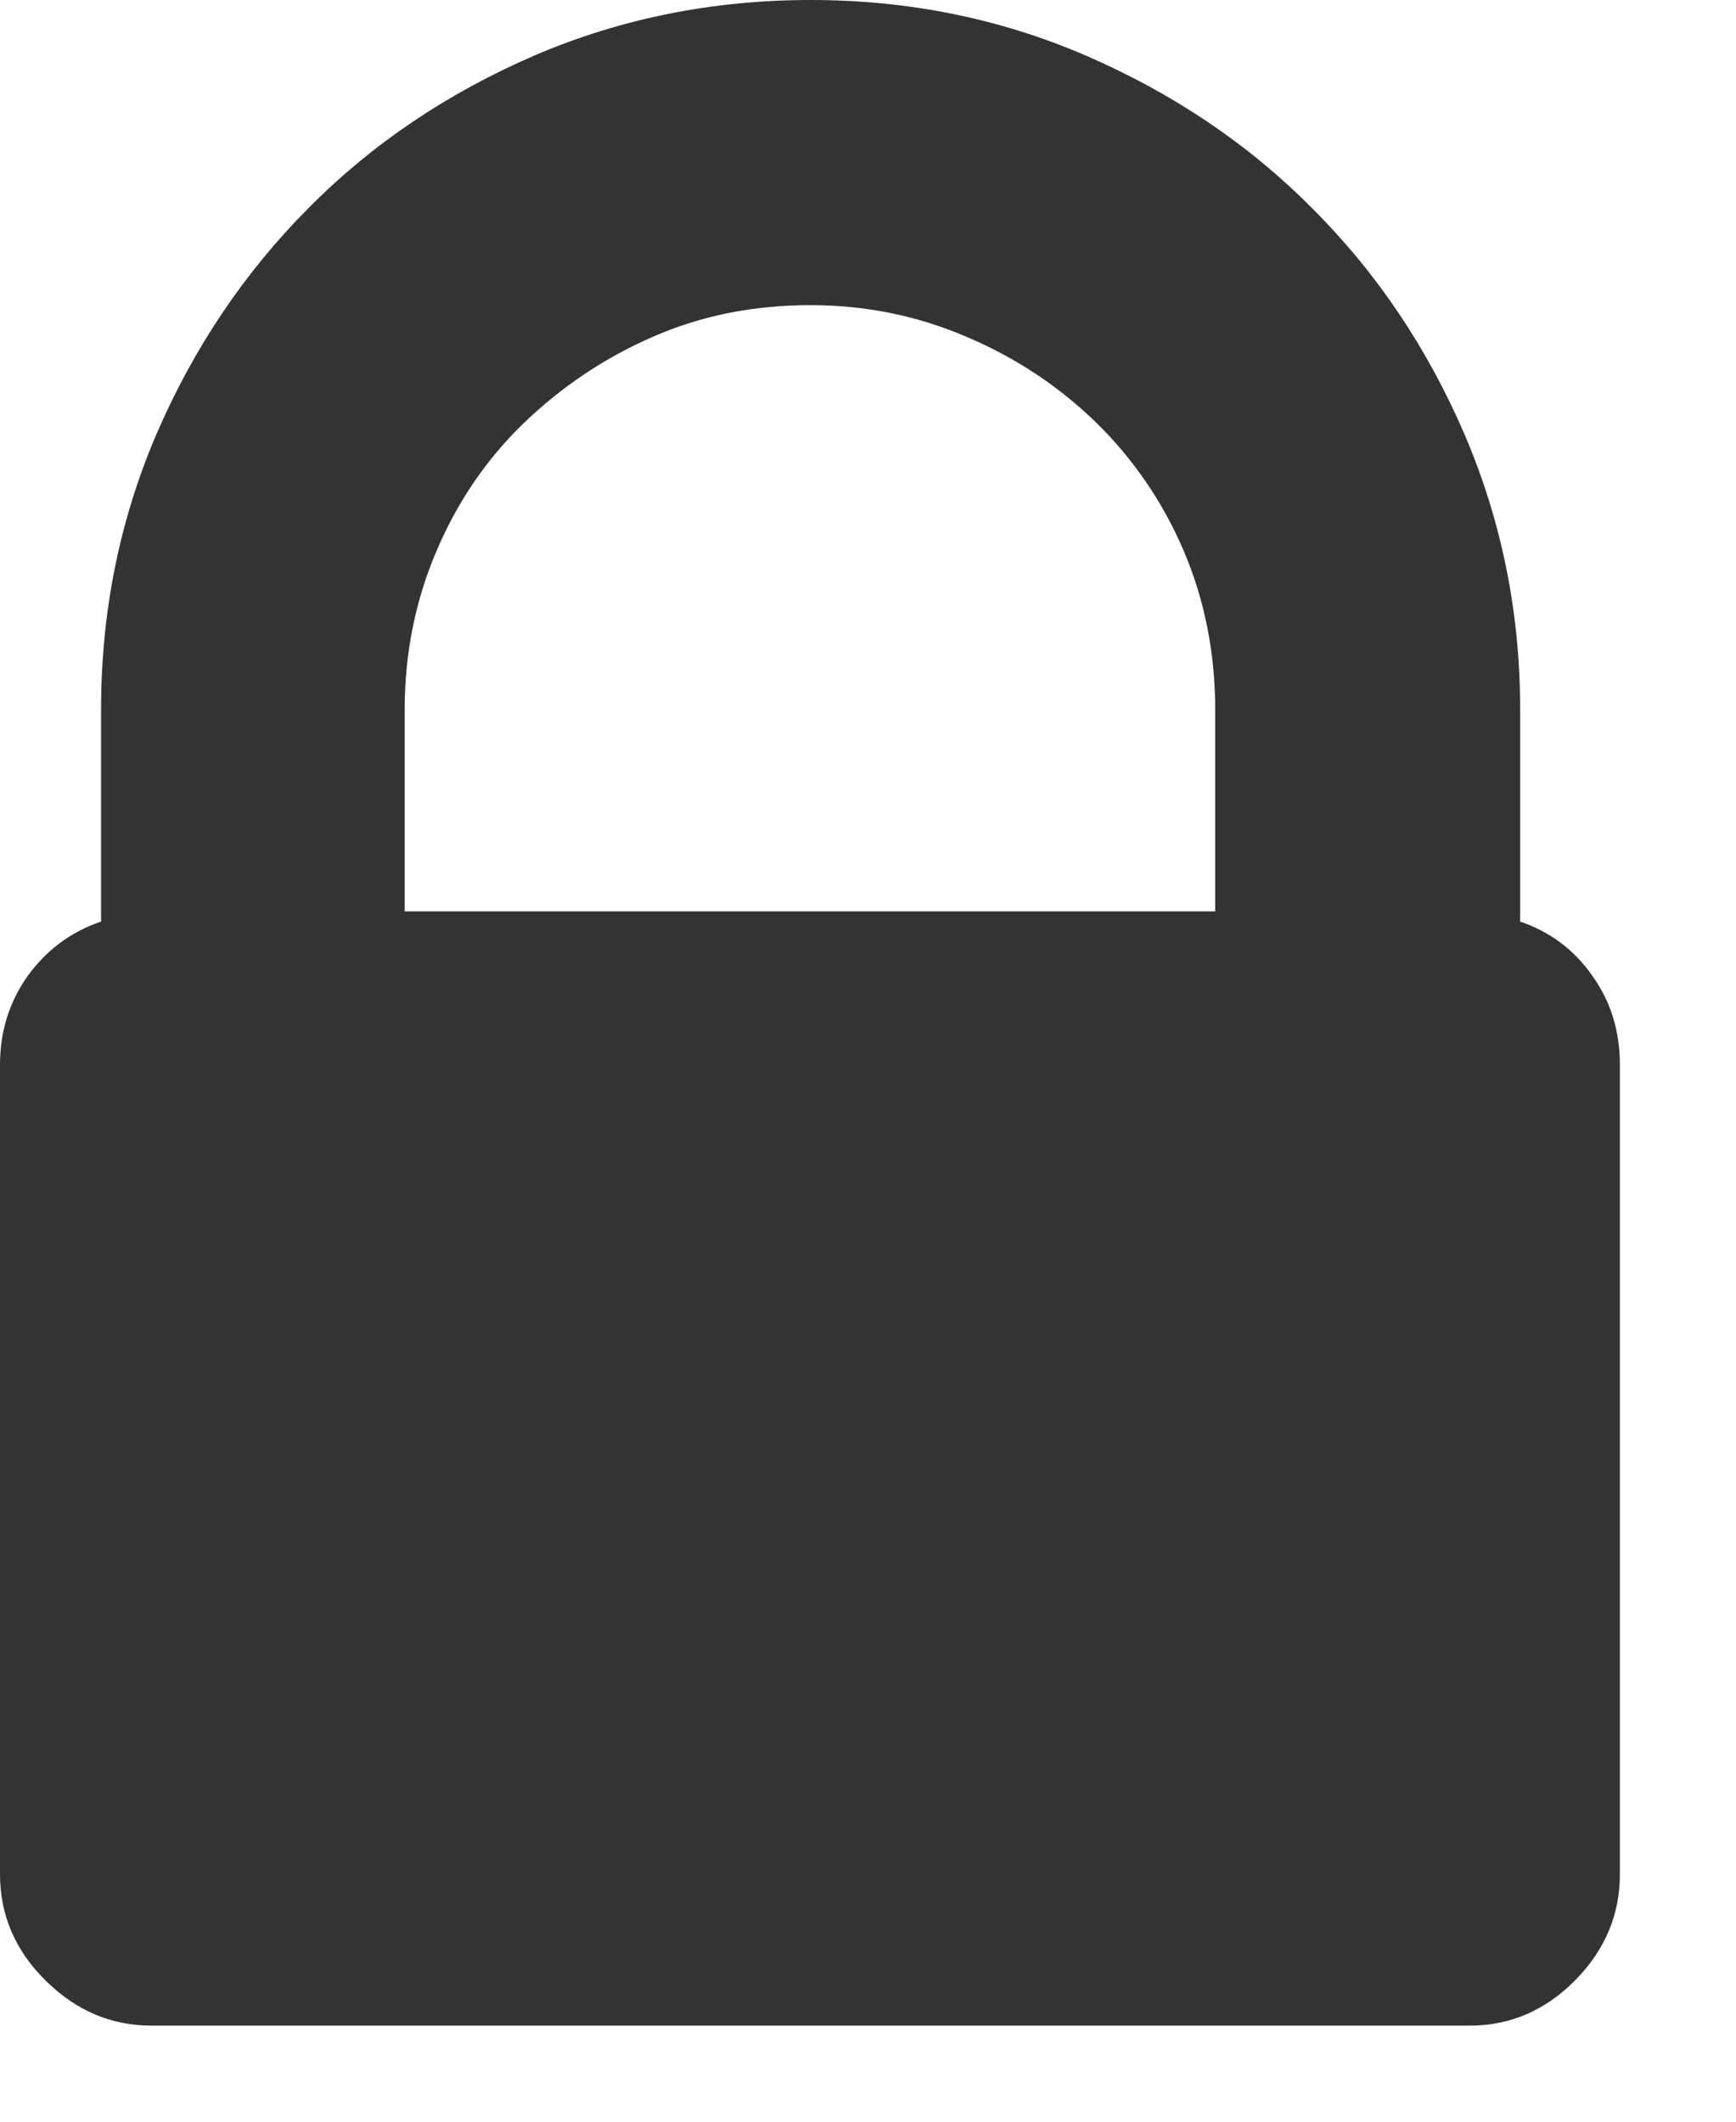 <?xml version="1.0" encoding="UTF-8"?>
<svg width="9px" height="11px" viewBox="0 0 9 11" version="1.1" xmlns="http://www.w3.org/2000/svg" xmlns:xlink="http://www.w3.org/1999/xlink">
    <!-- Generator: Sketch 46.2 (44496) - http://www.bohemiancoding.com/sketch -->
    <title>candado</title>
    <desc>Created with Sketch.</desc>
    <defs></defs>
    <g id="Mobile" stroke="none" stroke-width="1" fill="none" fill-rule="evenodd">
        <g id="10-Mobile-Landing" transform="translate(-20, -3045)" fill="#333333">
            <g id="Web-Security" transform="translate(20, 3039)">
                <path d="M6.3,9.679 C6.3,9.385 6.245,9.109 6.136,8.854 C6.027,8.6 5.874,8.378 5.684,8.192 C5.492,8.005 5.268,7.855 5.01,7.746 C4.754,7.636 4.484,7.582 4.202,7.582 C3.907,7.582 3.636,7.636 3.385,7.746 C3.134,7.855 2.912,8.005 2.717,8.192 C2.524,8.378 2.371,8.601 2.262,8.859 C2.153,9.115 2.098,9.389 2.098,9.679 L2.098,10.725 L6.3,10.725 L6.3,9.679 Z M7.881,10.778 C8.037,10.831 8.163,10.926 8.255,11.059 C8.352,11.194 8.398,11.348 8.398,11.521 L8.398,15.717 C8.398,15.928 8.32,16.111 8.166,16.267 C8.013,16.422 7.83,16.502 7.62,16.502 L0.785,16.502 C0.574,16.502 0.391,16.422 0.235,16.267 C0.078,16.111 0,15.928 0,15.717 L0,11.521 C0,11.348 0.048,11.194 0.144,11.059 C0.241,10.926 0.367,10.831 0.524,10.778 L0.524,9.679 C0.524,9.175 0.619,8.699 0.811,8.251 C1.004,7.804 1.266,7.414 1.599,7.079 C1.932,6.743 2.322,6.482 2.77,6.288 C3.22,6.095 3.699,6 4.202,6 C4.706,6 5.182,6.095 5.629,6.288 C6.077,6.482 6.468,6.743 6.802,7.079 C7.138,7.414 7.401,7.806 7.594,8.255 C7.786,8.705 7.881,9.179 7.881,9.679 L7.881,10.778 Z" id="candado"></path>
            </g>
        </g>
    </g>
</svg>